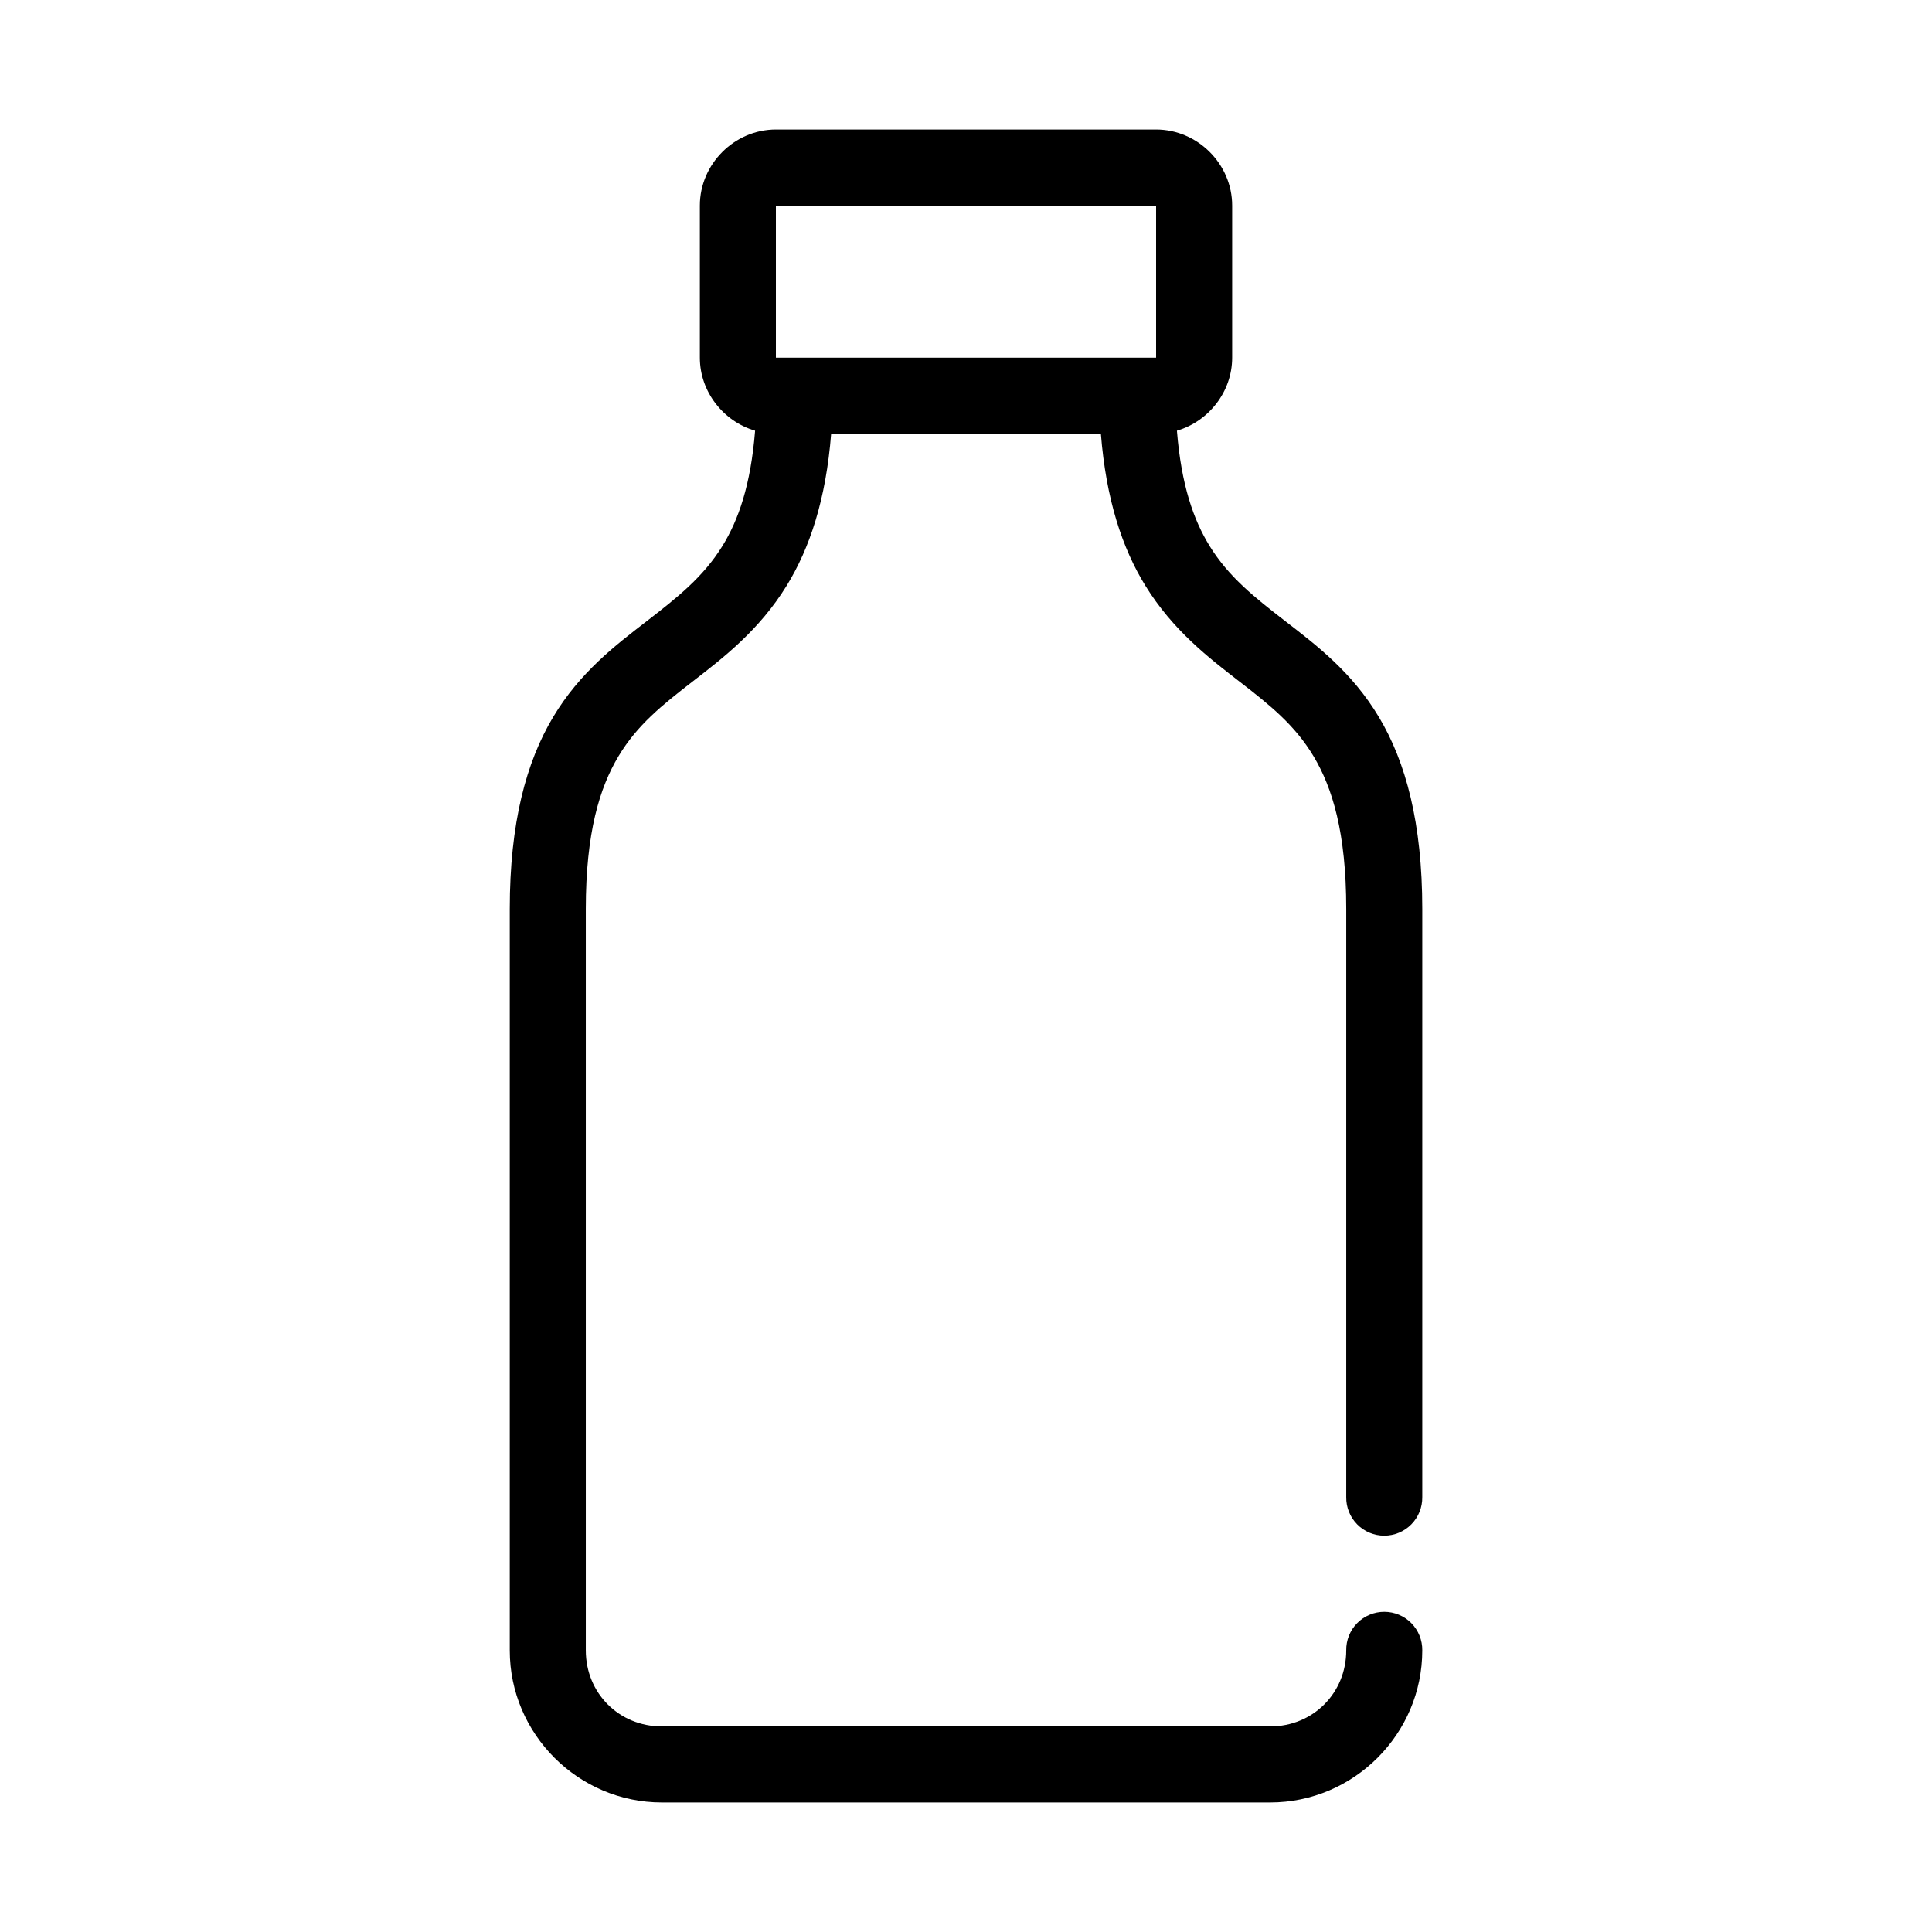 <?xml version="1.0" encoding="UTF-8"?>
<!-- Uploaded to: ICON Repo, www.iconrepo.com, Generator: ICON Repo Mixer Tools -->
<svg fill="#000000" width="800px" height="800px" version="1.1" viewBox="144 144 512 512" xmlns="http://www.w3.org/2000/svg">
 <path d="m349.62 178.32c-10.988 0-20.152 9.16-20.152 20.152v40.305c0 9.078 6.269 16.918 14.641 19.363-1.156 14.422-4.422 23.684-8.656 30.543-5.102 8.266-12.02 13.703-20.152 19.996-8.137 6.289-17.582 13.43-24.719 25.348s-11.492 28.07-11.492 50.852v196.49c0 22.152 18.148 40.305 40.305 40.305h161.22c22.152 0 40.305-18.152 40.305-40.305 0.035-2.699-1.008-5.297-2.902-7.219s-4.477-3-7.176-3c-2.695 0-5.281 1.078-7.176 3-1.895 1.922-2.938 4.519-2.898 7.219 0 11.336-8.816 20.152-20.152 20.152h-161.22c-11.34 0-20.152-8.816-20.152-20.152v-196.49c0-20.27 3.688-32.164 8.656-40.461s11.582-13.574 19.68-19.836c8.102-6.262 17.594-13.543 24.879-25.348 6.144-9.961 10.434-22.914 11.805-40.305h71.48c1.375 17.391 5.66 30.344 11.809 40.305 7.285 11.805 16.777 19.086 24.875 25.348 8.098 6.262 14.711 11.539 19.68 19.836s8.66 20.191 8.66 40.461v155.87c-0.039 2.695 1.004 5.297 2.898 7.219 1.895 1.918 4.481 3 7.176 3 2.699 0 5.281-1.082 7.176-3 1.895-1.922 2.938-4.523 2.902-7.219v-155.87c0-22.781-4.359-38.934-11.496-50.852-7.133-11.918-16.582-19.059-24.715-25.348-8.137-6.293-15.055-11.73-20.152-19.996-4.234-6.859-7.504-16.121-8.66-30.543 8.371-2.445 14.641-10.285 14.641-19.363v-40.305c0-10.992-9.164-20.152-20.152-20.152zm0 20.152h100.76v40.305h-100.76z"/>
</svg>